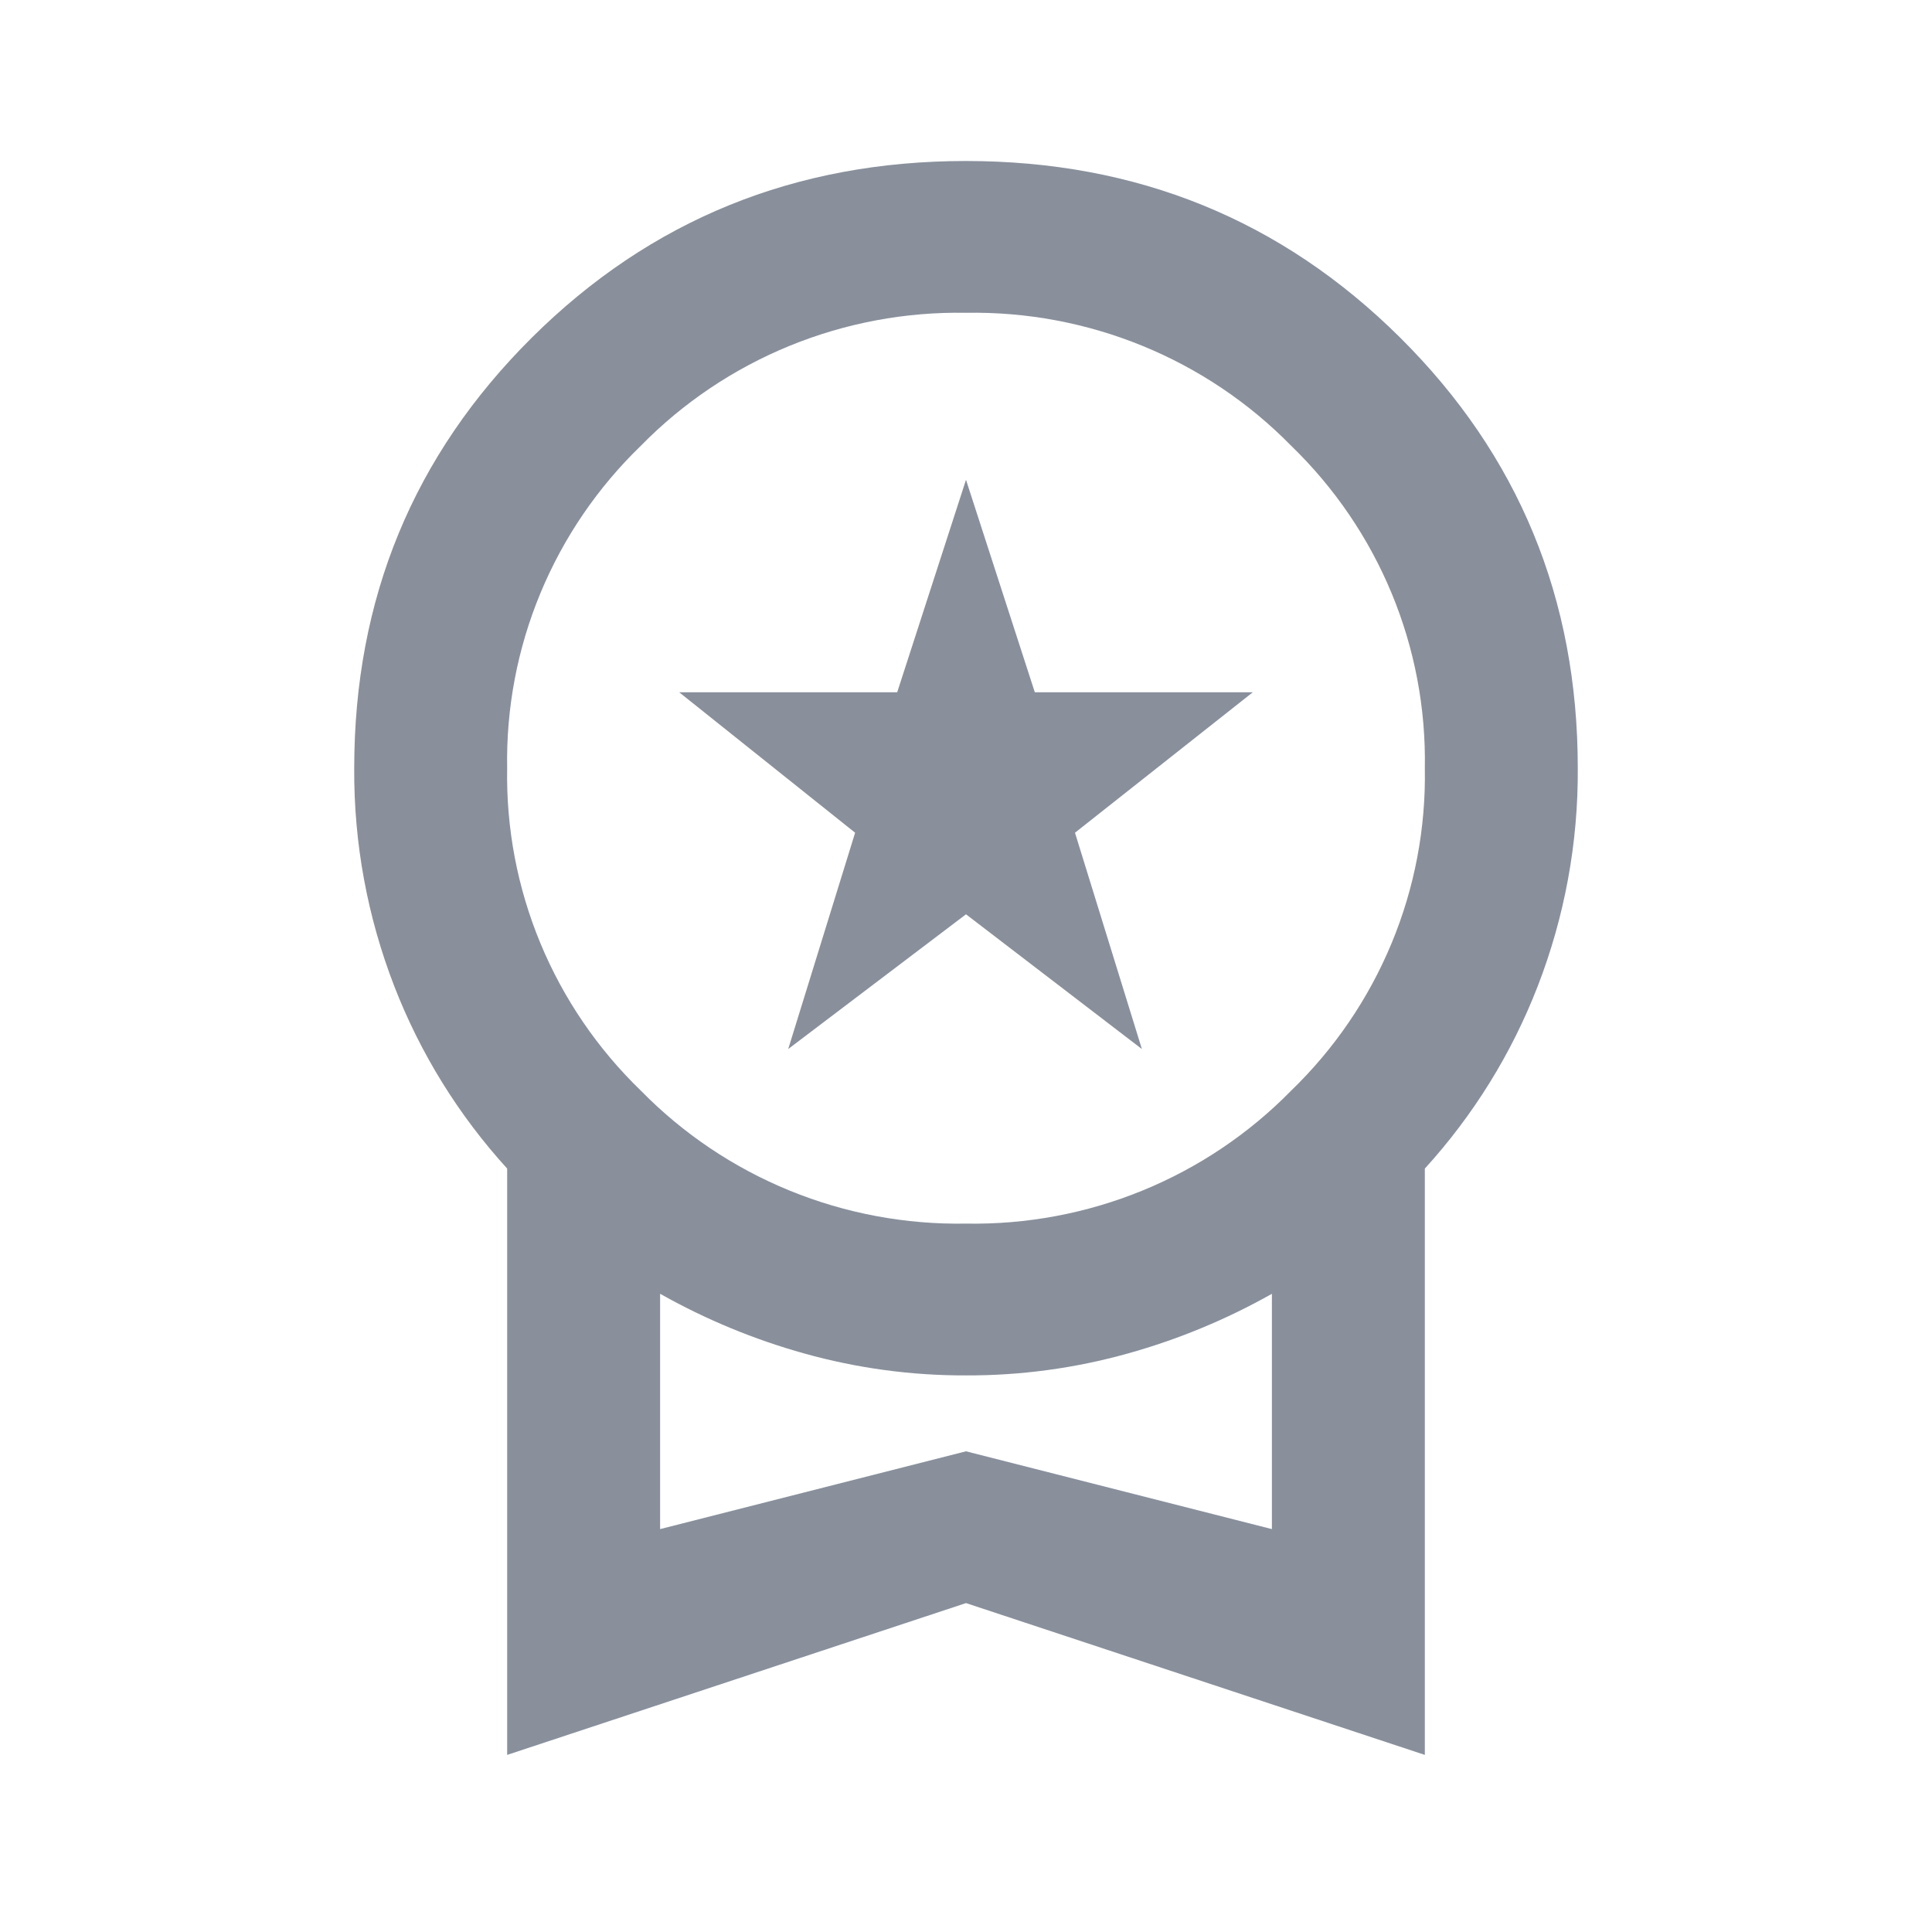<svg width="120" height="120" viewBox="0 0 120 120" fill="none" xmlns="http://www.w3.org/2000/svg">
<g clip-path="url(#clip0_557_10204)">
<path d="M48.957 65.157L53.113 51.722L42.188 43H55.726L60 29.8L64.275 43H77.812L66.769 51.722L70.925 65.158L60 56.789L48.957 65.157ZM31.501 109V72.582C28.485 69.27 26.11 65.435 24.494 61.268C22.817 56.944 21.971 52.347 22.001 47.714C22.001 37.186 25.682 28.268 33.044 20.96C40.406 13.653 49.392 9.999 60 10C70.608 10 79.593 13.653 86.956 20.96C94.319 28.267 98 37.185 97.999 47.714C98.029 52.347 97.183 56.944 95.506 61.268C93.891 65.435 91.515 69.27 88.499 72.582V109L60 99.571L31.501 109ZM60 76C63.754 76.067 67.482 75.369 70.954 73.95C74.427 72.531 77.569 70.421 80.188 67.75C82.879 65.151 85.004 62.033 86.434 58.587C87.864 55.141 88.566 51.44 88.499 47.714C88.566 43.988 87.863 40.288 86.434 36.842C85.004 33.397 82.878 30.278 80.188 27.679C77.569 25.008 74.427 22.898 70.954 21.479C67.483 20.06 63.754 19.362 60 19.429C56.246 19.362 52.518 20.06 49.046 21.479C45.574 22.898 42.432 25.008 39.813 27.679C37.122 30.278 34.996 33.396 33.567 36.842C32.137 40.288 31.434 43.988 31.501 47.714C31.434 51.44 32.137 55.141 33.566 58.587C34.996 62.033 37.122 65.151 39.813 67.75C42.432 70.421 45.574 72.531 49.046 73.95C52.518 75.369 56.246 76.066 60 76ZM41 94.975L60 90.143L79 94.975V80.361C76.173 81.955 73.162 83.202 70.032 84.073C66.767 84.985 63.391 85.441 60 85.429C56.609 85.44 53.233 84.983 49.968 84.071C46.838 83.199 43.827 81.953 41 80.358V94.975Z" fill="#89909C"/>
</g>
<defs>
<clipPath id="clip0_557_10204">
<rect width="120" height="120" fill="white"/>
</clipPath>
</defs>
</svg>
